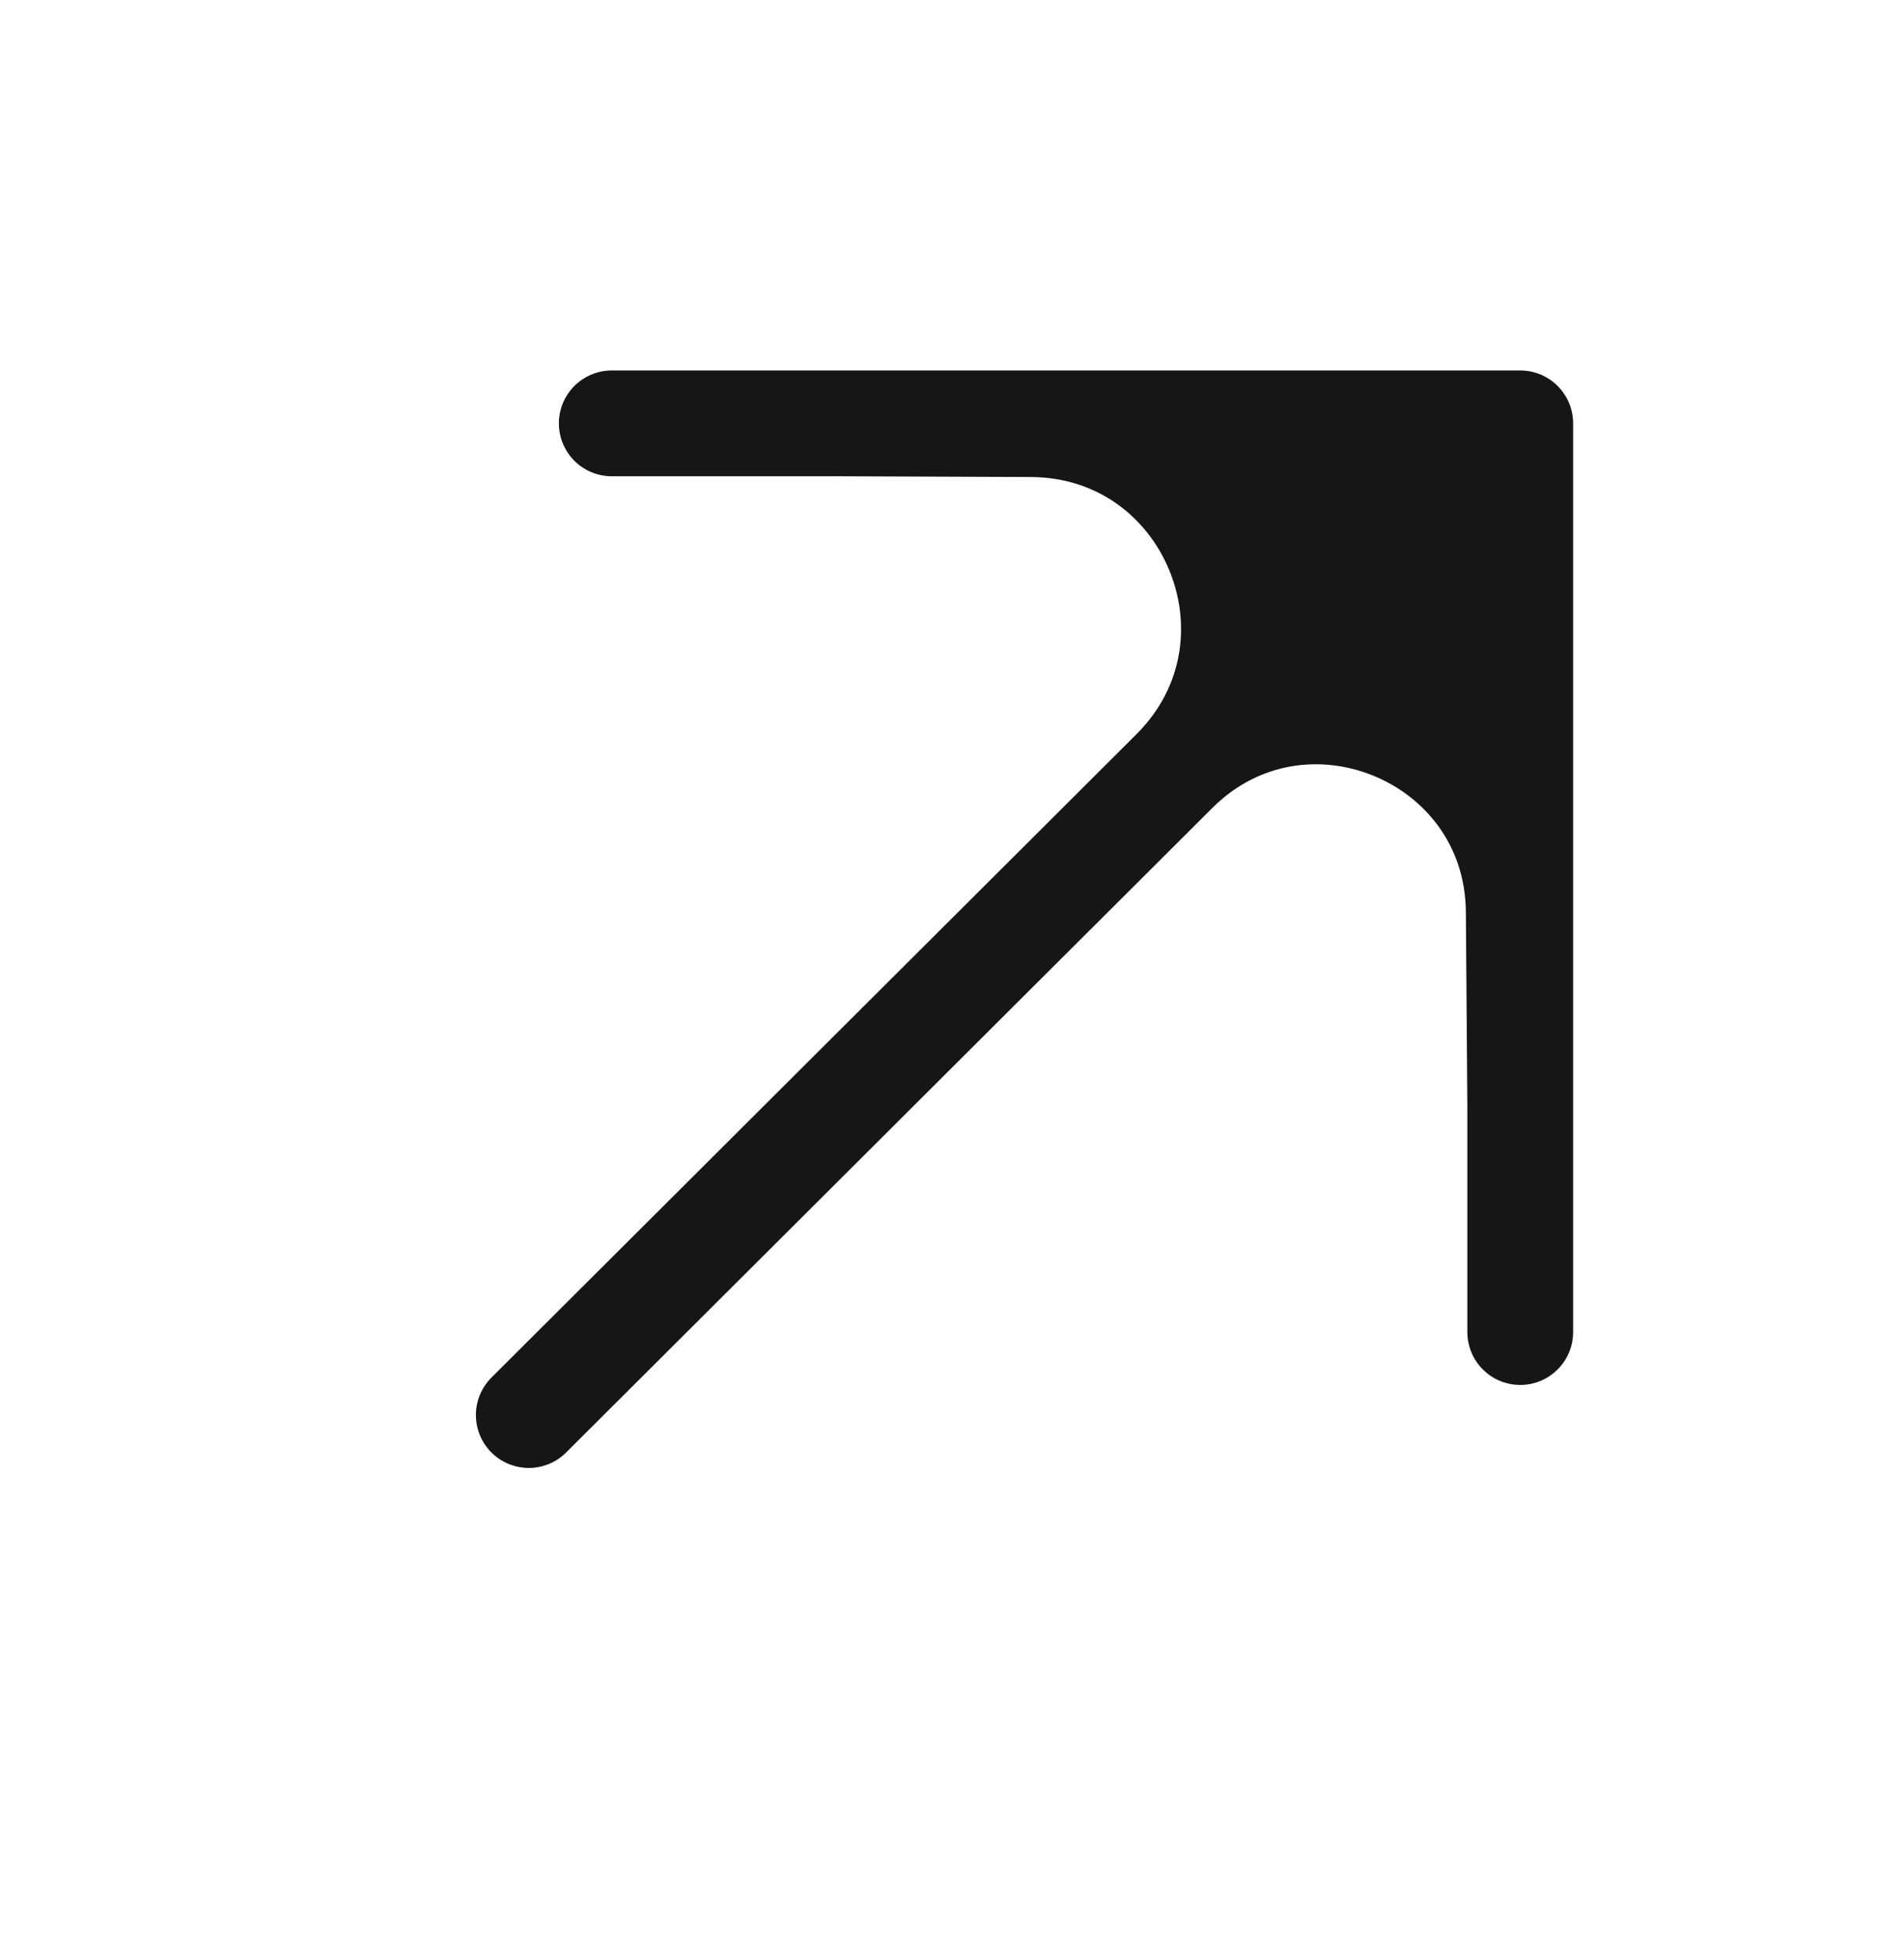 <svg width="36" height="37" viewBox="0 0 36 37" fill="none" xmlns="http://www.w3.org/2000/svg">
<path d="M28.744 20.886L28.744 8.003L22.203 14.578C24.591 12.178 28.691 13.851 28.716 17.237L28.744 20.886Z" fill="#161616"/>
<path d="M28.744 8.003L20.156 8.003L15.861 8.003L19.489 8.017C22.906 8.029 24.613 12.156 22.203 14.578L28.744 8.003Z" fill="#161616"/>
<path d="M9.998 26.749L22.203 14.578M28.744 8.003L20.156 8.003L15.861 8.003M28.744 8.003L28.744 20.886M28.744 8.003L22.203 14.578M11.567 8.003L15.861 8.003M28.744 25.18V20.886M15.861 8.003L19.489 8.017C22.906 8.029 24.613 12.156 22.203 14.578V14.578M28.744 20.886L28.716 17.237C28.691 13.851 24.591 12.178 22.203 14.578V14.578" stroke="#161616" stroke-width="2" stroke-linecap="round" stroke-linejoin="round"/>
</svg>
